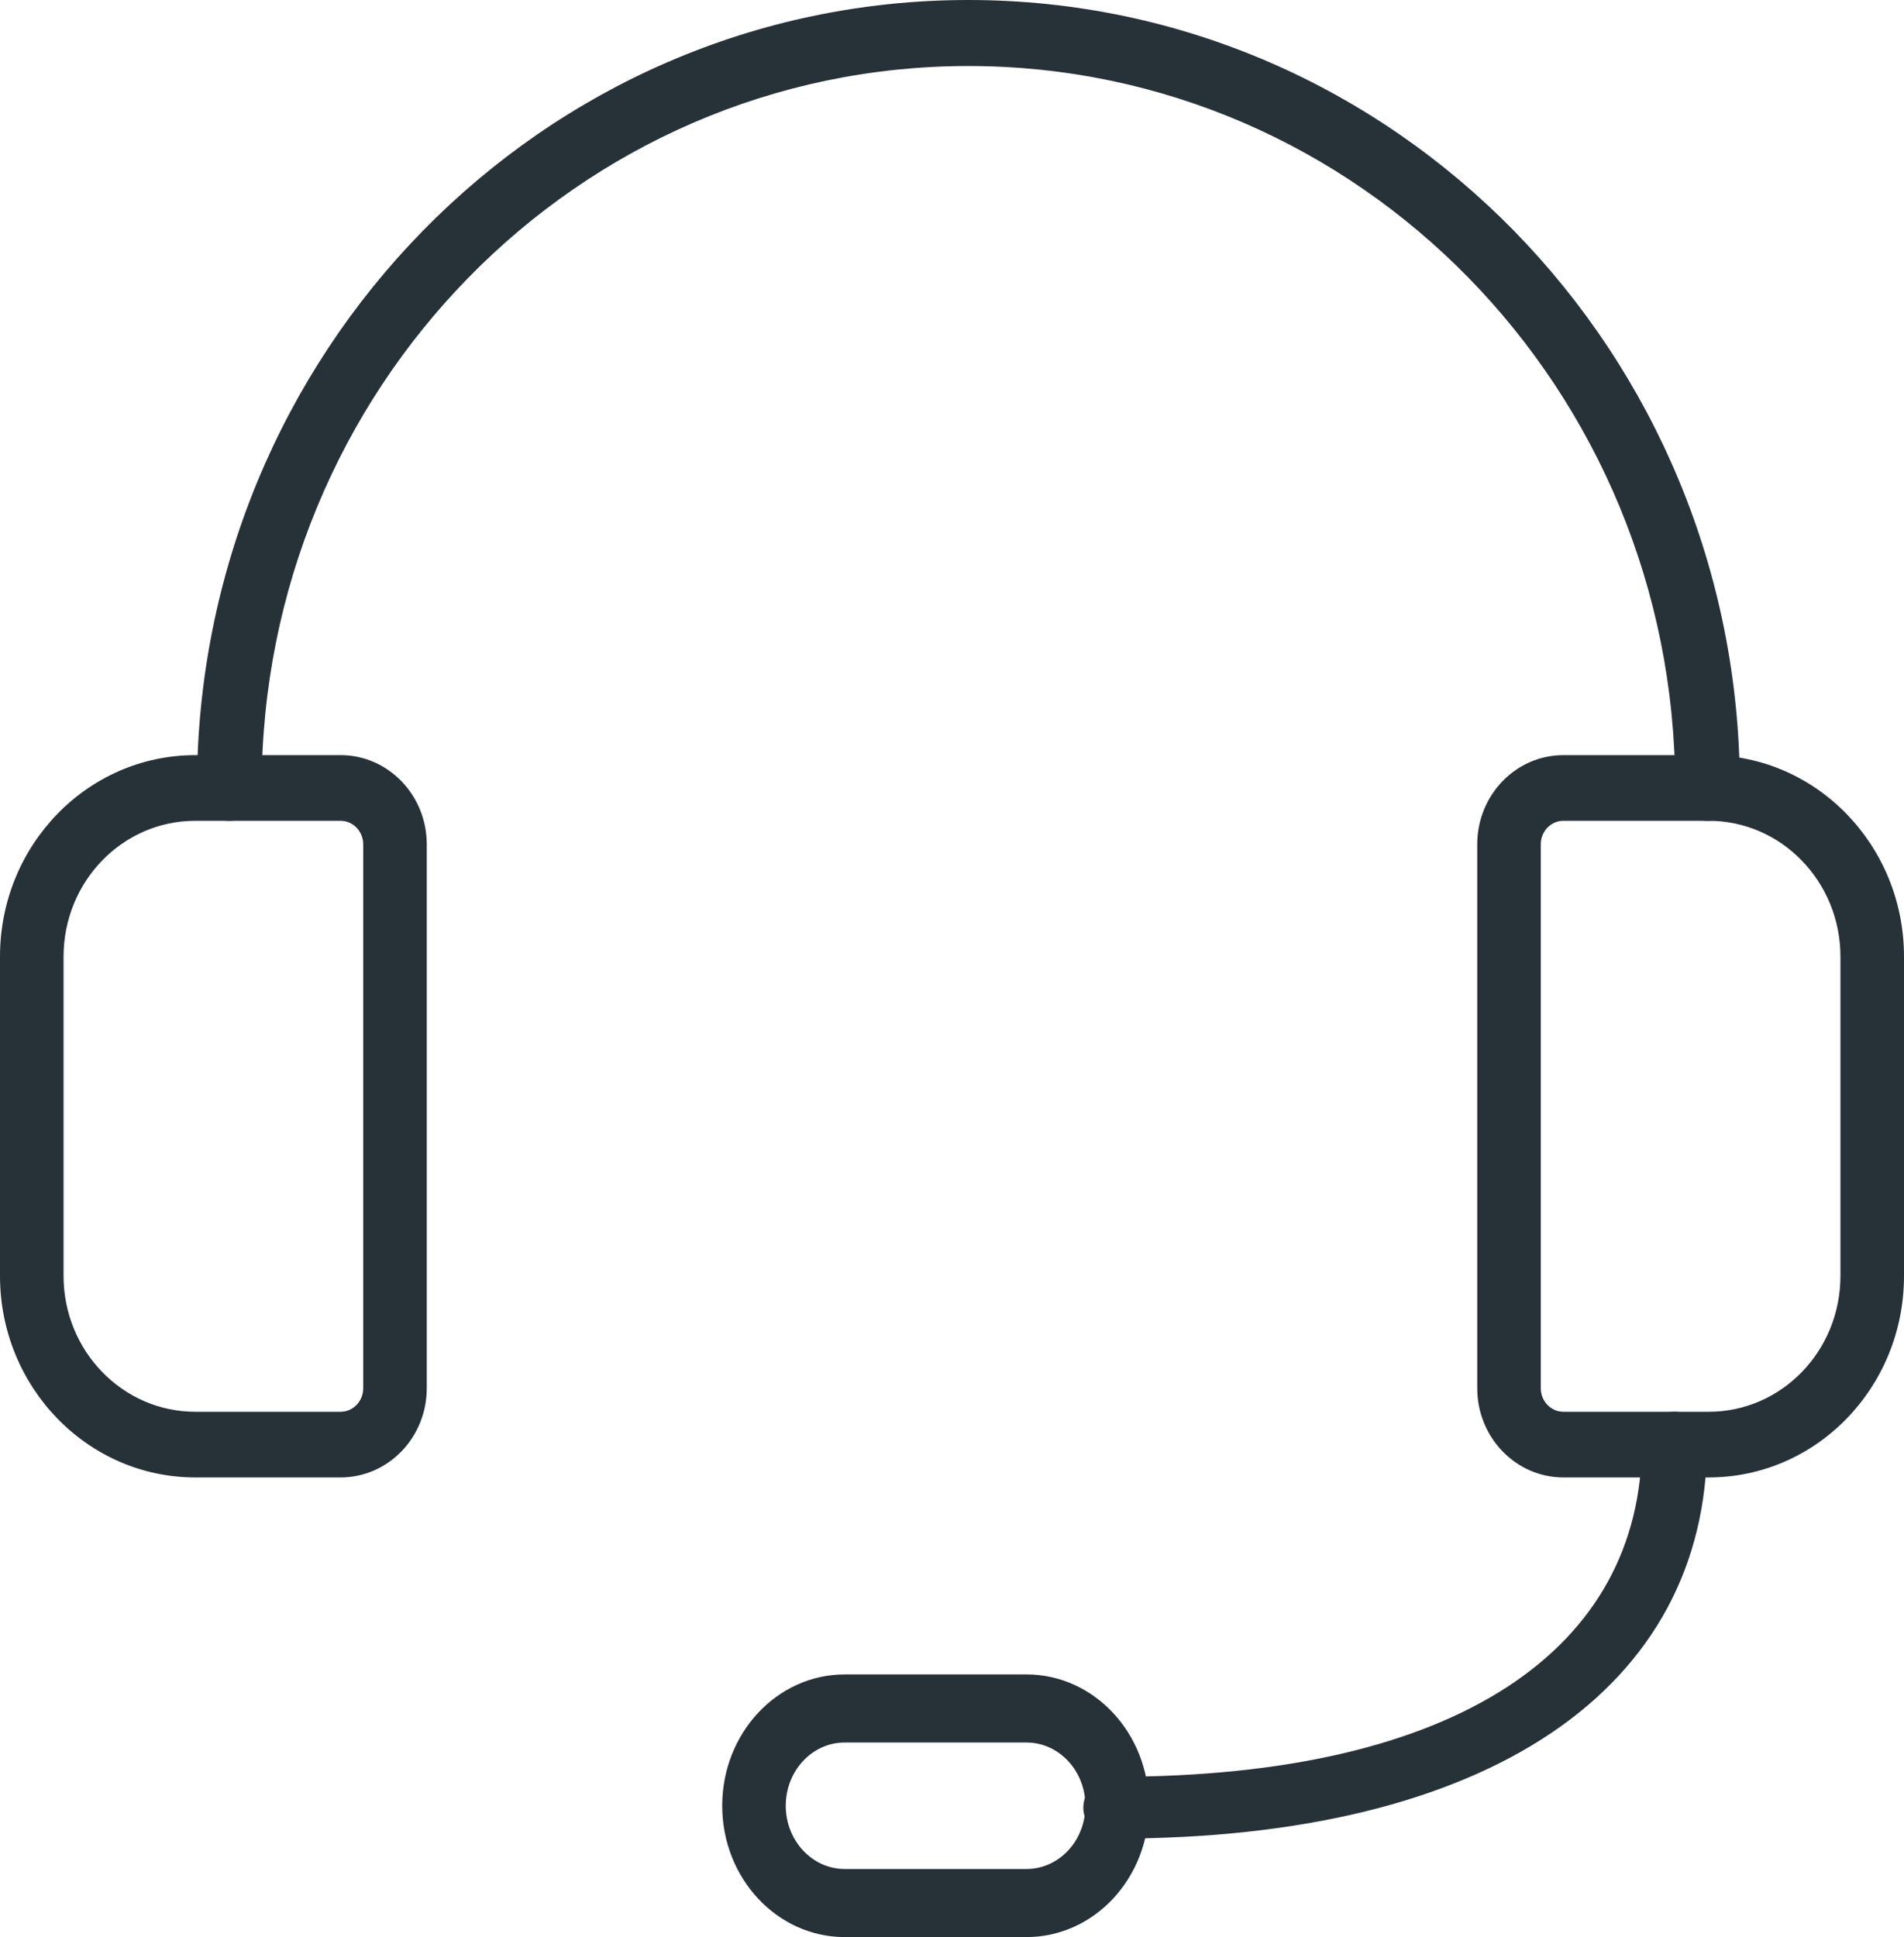 <?xml version="1.0" encoding="UTF-8"?>
<svg width="58px" height="59px" viewBox="0 0 58 59" version="1.1" xmlns="http://www.w3.org/2000/svg" xmlns:xlink="http://www.w3.org/1999/xlink">
    <!-- Generator: Sketch 50.2 (55047) - http://www.bohemiancoding.com/sketch -->
    <title>hire-live-receptionist-icon</title>
    <desc>Created with Sketch.</desc>
    <defs></defs>
    <g id="Home" stroke="none" stroke-width="1" fill="none" fill-rule="evenodd">
        <g transform="translate(-438, -687)" fill="#263238" fill-rule="nonzero" id="hire-live-receptionist-icon">
            <g transform="translate(438, 687)">
                <path d="M1.936,29.138 L1.936,38.862 C1.936,41.145 3.734,43 5.95,43 L10.376,43 C10.754,43 11.064,42.68 11.064,42.286 L11.064,25.714 C11.064,25.322 10.753,25 10.376,25 L5.95,25 C3.73,25 1.936,26.851 1.936,29.138 Z M0,29.138 C0,25.746 2.661,23 5.95,23 L10.376,23 C11.824,23 13,24.219 13,25.714 L13,42.286 C13,43.784 11.824,45 10.376,45 L5.95,45 C2.665,45 0,42.25 0,38.862 L0,29.138 Z" id="Layer-1"></path>
                <path d="M50.015,43.942 C50.015,43.422 50.459,43 51.007,43 C51.556,43 52,43.422 52,43.942 C52,51.436 45.358,56 33.993,56 C33.444,56 33,55.578 33,55.058 C33,54.538 33.444,54.117 33.993,54.117 C44.374,54.117 50.015,50.241 50.015,43.942 Z" id="Layer-2"></path>
                <path d="M46.936,25.714 L46.936,42.286 C46.936,42.678 47.247,43 47.624,43 L52.05,43 C54.27,43 56.064,41.149 56.064,38.862 L56.064,29.138 C56.064,26.855 54.266,25 52.05,25 L47.624,25 C47.246,25 46.936,25.32 46.936,25.714 Z M45,25.714 C45,24.216 46.176,23 47.624,23 L52.05,23 C55.335,23 58,25.75 58,29.138 L58,38.862 C58,42.254 55.339,45 52.05,45 L47.624,45 C46.176,45 45,43.781 45,42.286 L45,25.714 Z" id="Layer-3"></path>
                <path d="M53,23.994 C53,24.55 52.559,25 52.015,25 C51.471,25 51.03,24.55 51.03,23.994 C51.03,11.854 41.391,2.011 29.5,2.011 C17.609,2.011 7.97,11.854 7.97,23.994 C7.97,24.55 7.529,25 6.985,25 C6.441,25 6,24.55 6,23.994 C6,10.743 16.521,0 29.5,0 C42.479,0 53,10.743 53,23.994 Z" id="Layer-4"></path>
                <path d="M23.936,55 C23.936,56.062 24.741,56.926 25.731,56.926 L31.269,56.926 C32.26,56.926 33.064,56.064 33.064,55 C33.064,53.938 32.259,53.074 31.269,53.074 L25.731,53.074 C24.74,53.074 23.936,53.936 23.936,55 Z M22,55 C22,52.791 23.67,51 25.731,51 L31.269,51 C33.329,51 35,52.793 35,55 C35,57.209 33.33,59 31.269,59 L25.731,59 C23.671,59 22,57.207 22,55 Z" id="Layer-5"></path>
            </g>
        </g>
    </g>
</svg>